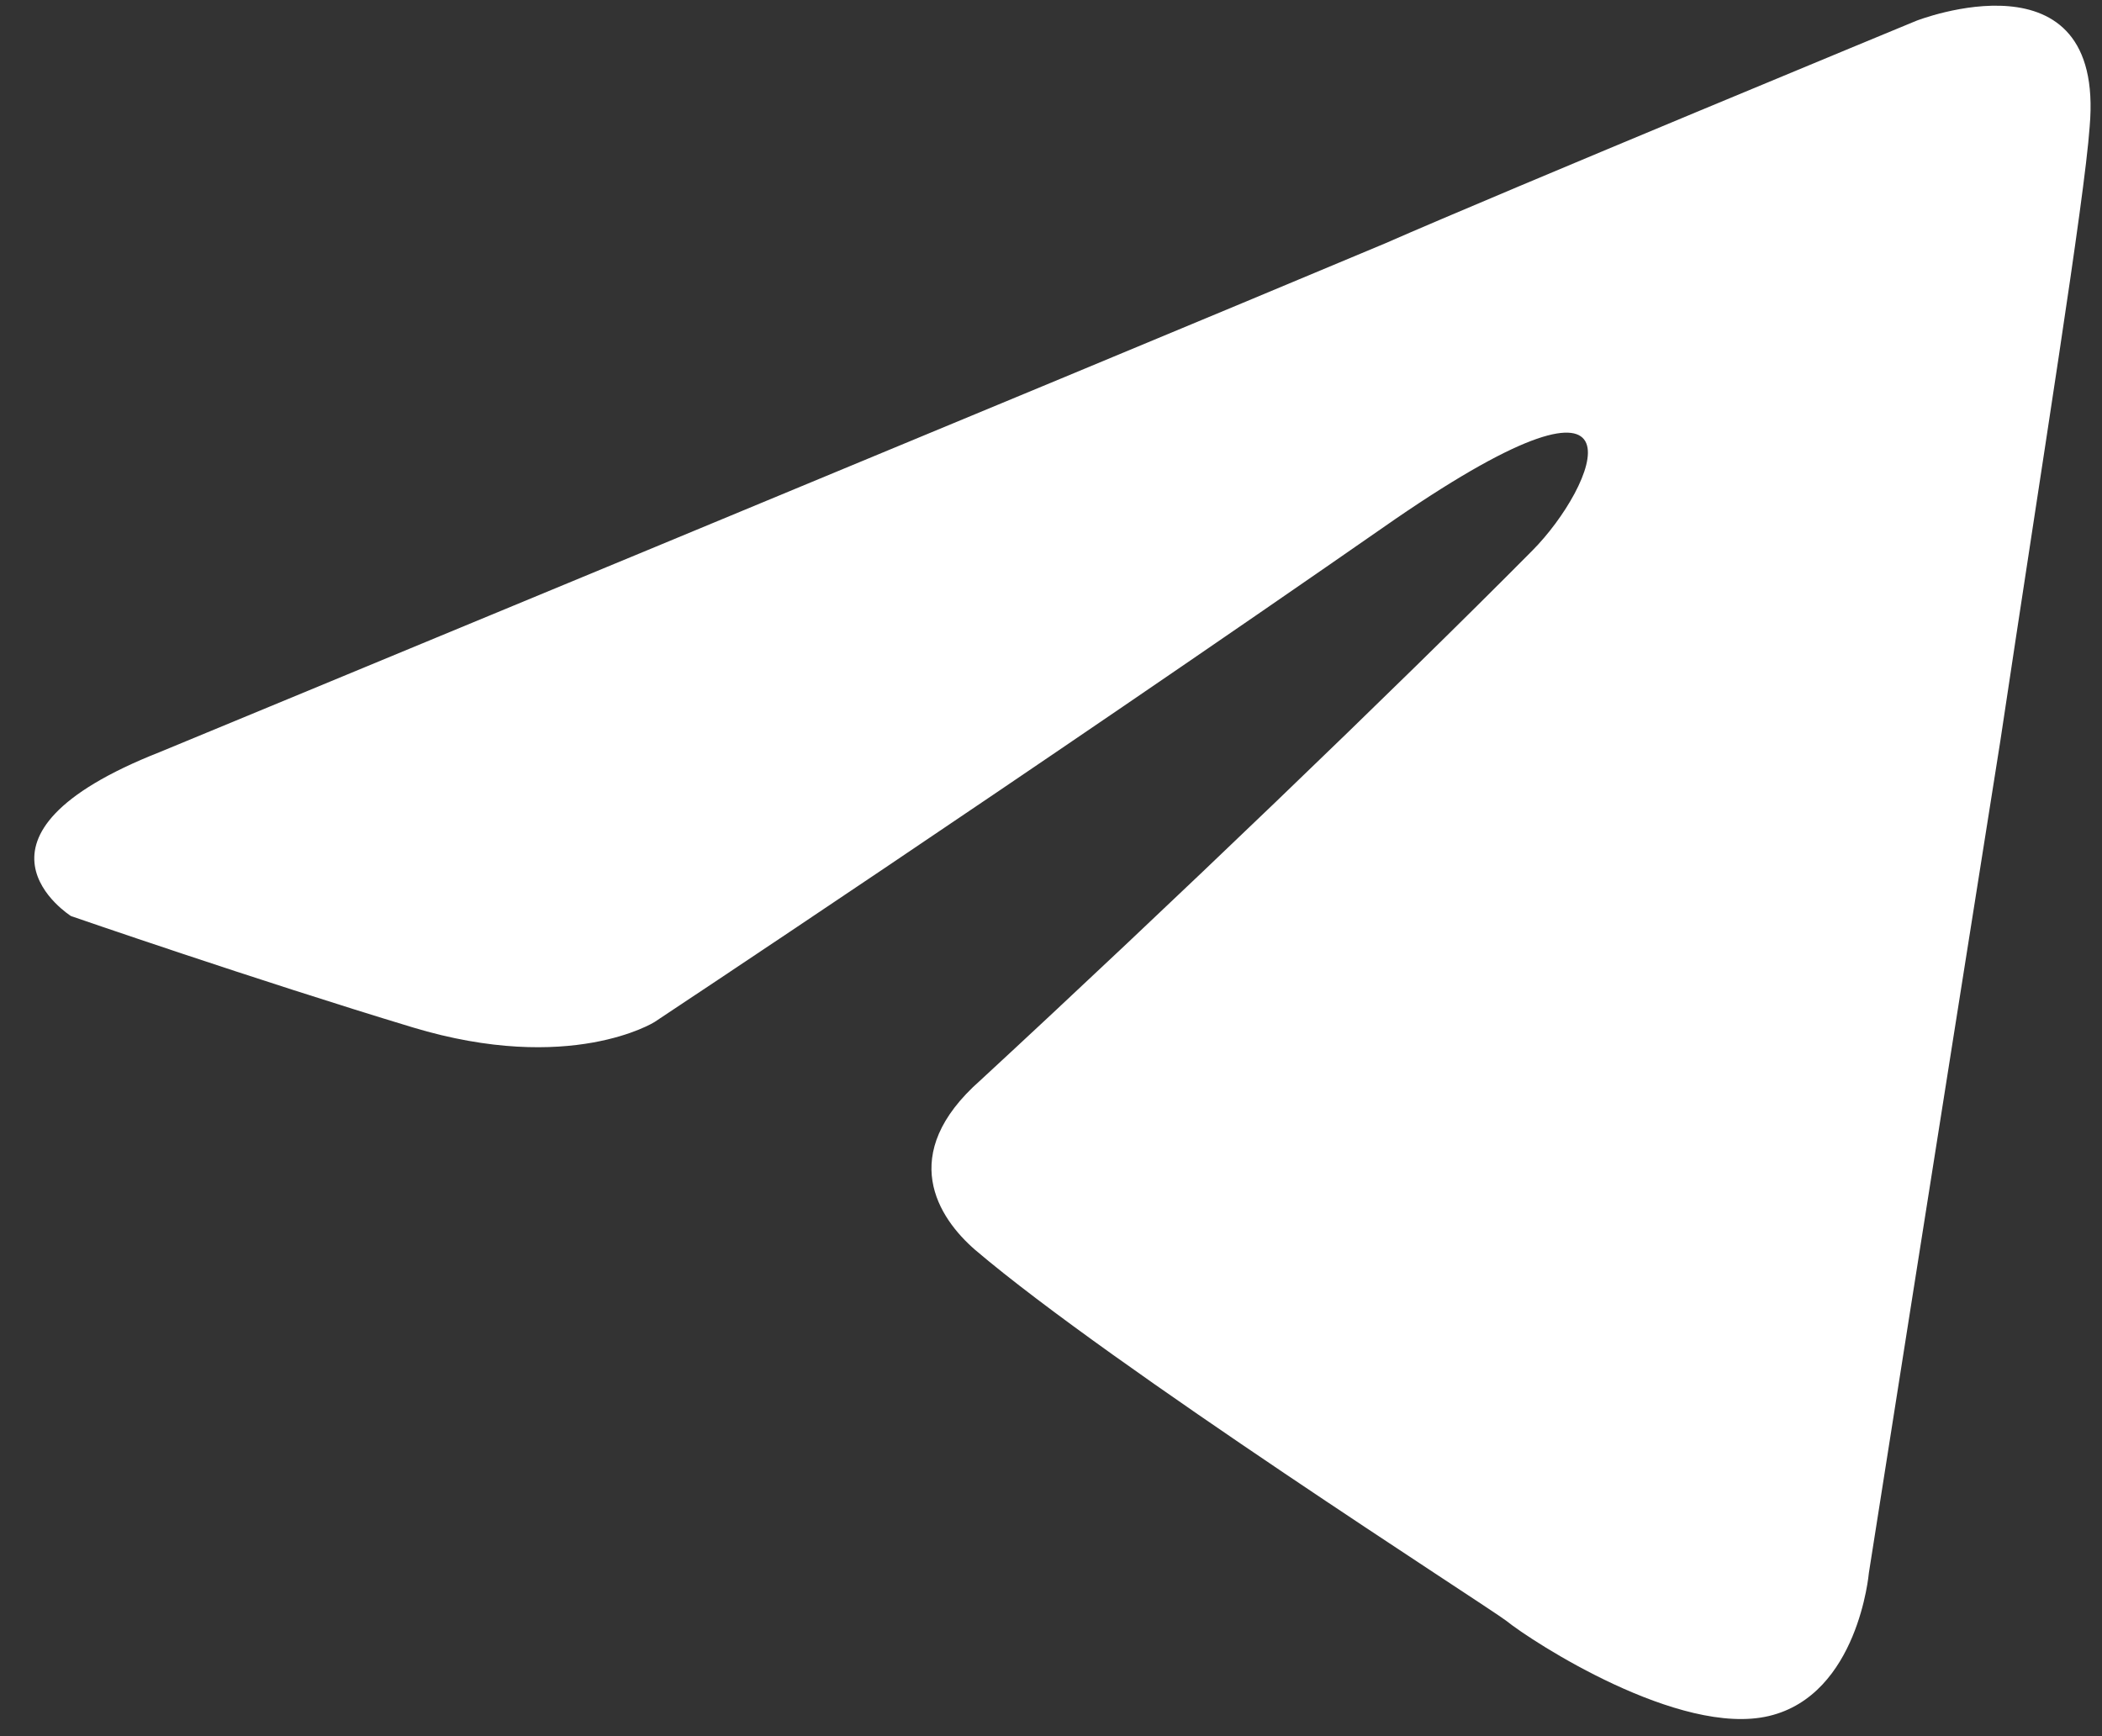 <svg width="23" height="19" viewBox="0 0 23 19" fill="none" xmlns="http://www.w3.org/2000/svg">
<rect x="0" y="0" width="23" height="19" fill="#333333" stroke="none"/>
<path d="M1.754 8.228C1.754 8.228 11.706 4.112 15.157 2.663C16.48 2.083 20.967 0.228 20.967 0.228C20.967 0.228 23.037 -0.584 22.865 1.387C22.807 2.199 22.347 5.04 21.887 8.112C21.197 12.46 20.449 17.214 20.449 17.214C20.449 17.214 20.334 18.547 19.356 18.779C18.378 19.011 16.767 17.968 16.48 17.736C16.25 17.562 12.166 14.953 10.67 13.678C10.268 13.33 9.807 12.634 10.728 11.822C12.799 9.909 15.272 7.533 16.767 6.025C17.458 5.33 18.148 3.706 15.272 5.677C11.188 8.518 7.161 11.185 7.161 11.185C7.161 11.185 6.241 11.764 4.515 11.243C2.79 10.721 0.777 10.025 0.777 10.025C0.777 10.025 -0.604 9.156 1.754 8.228Z" fill="white"/>
</svg>
